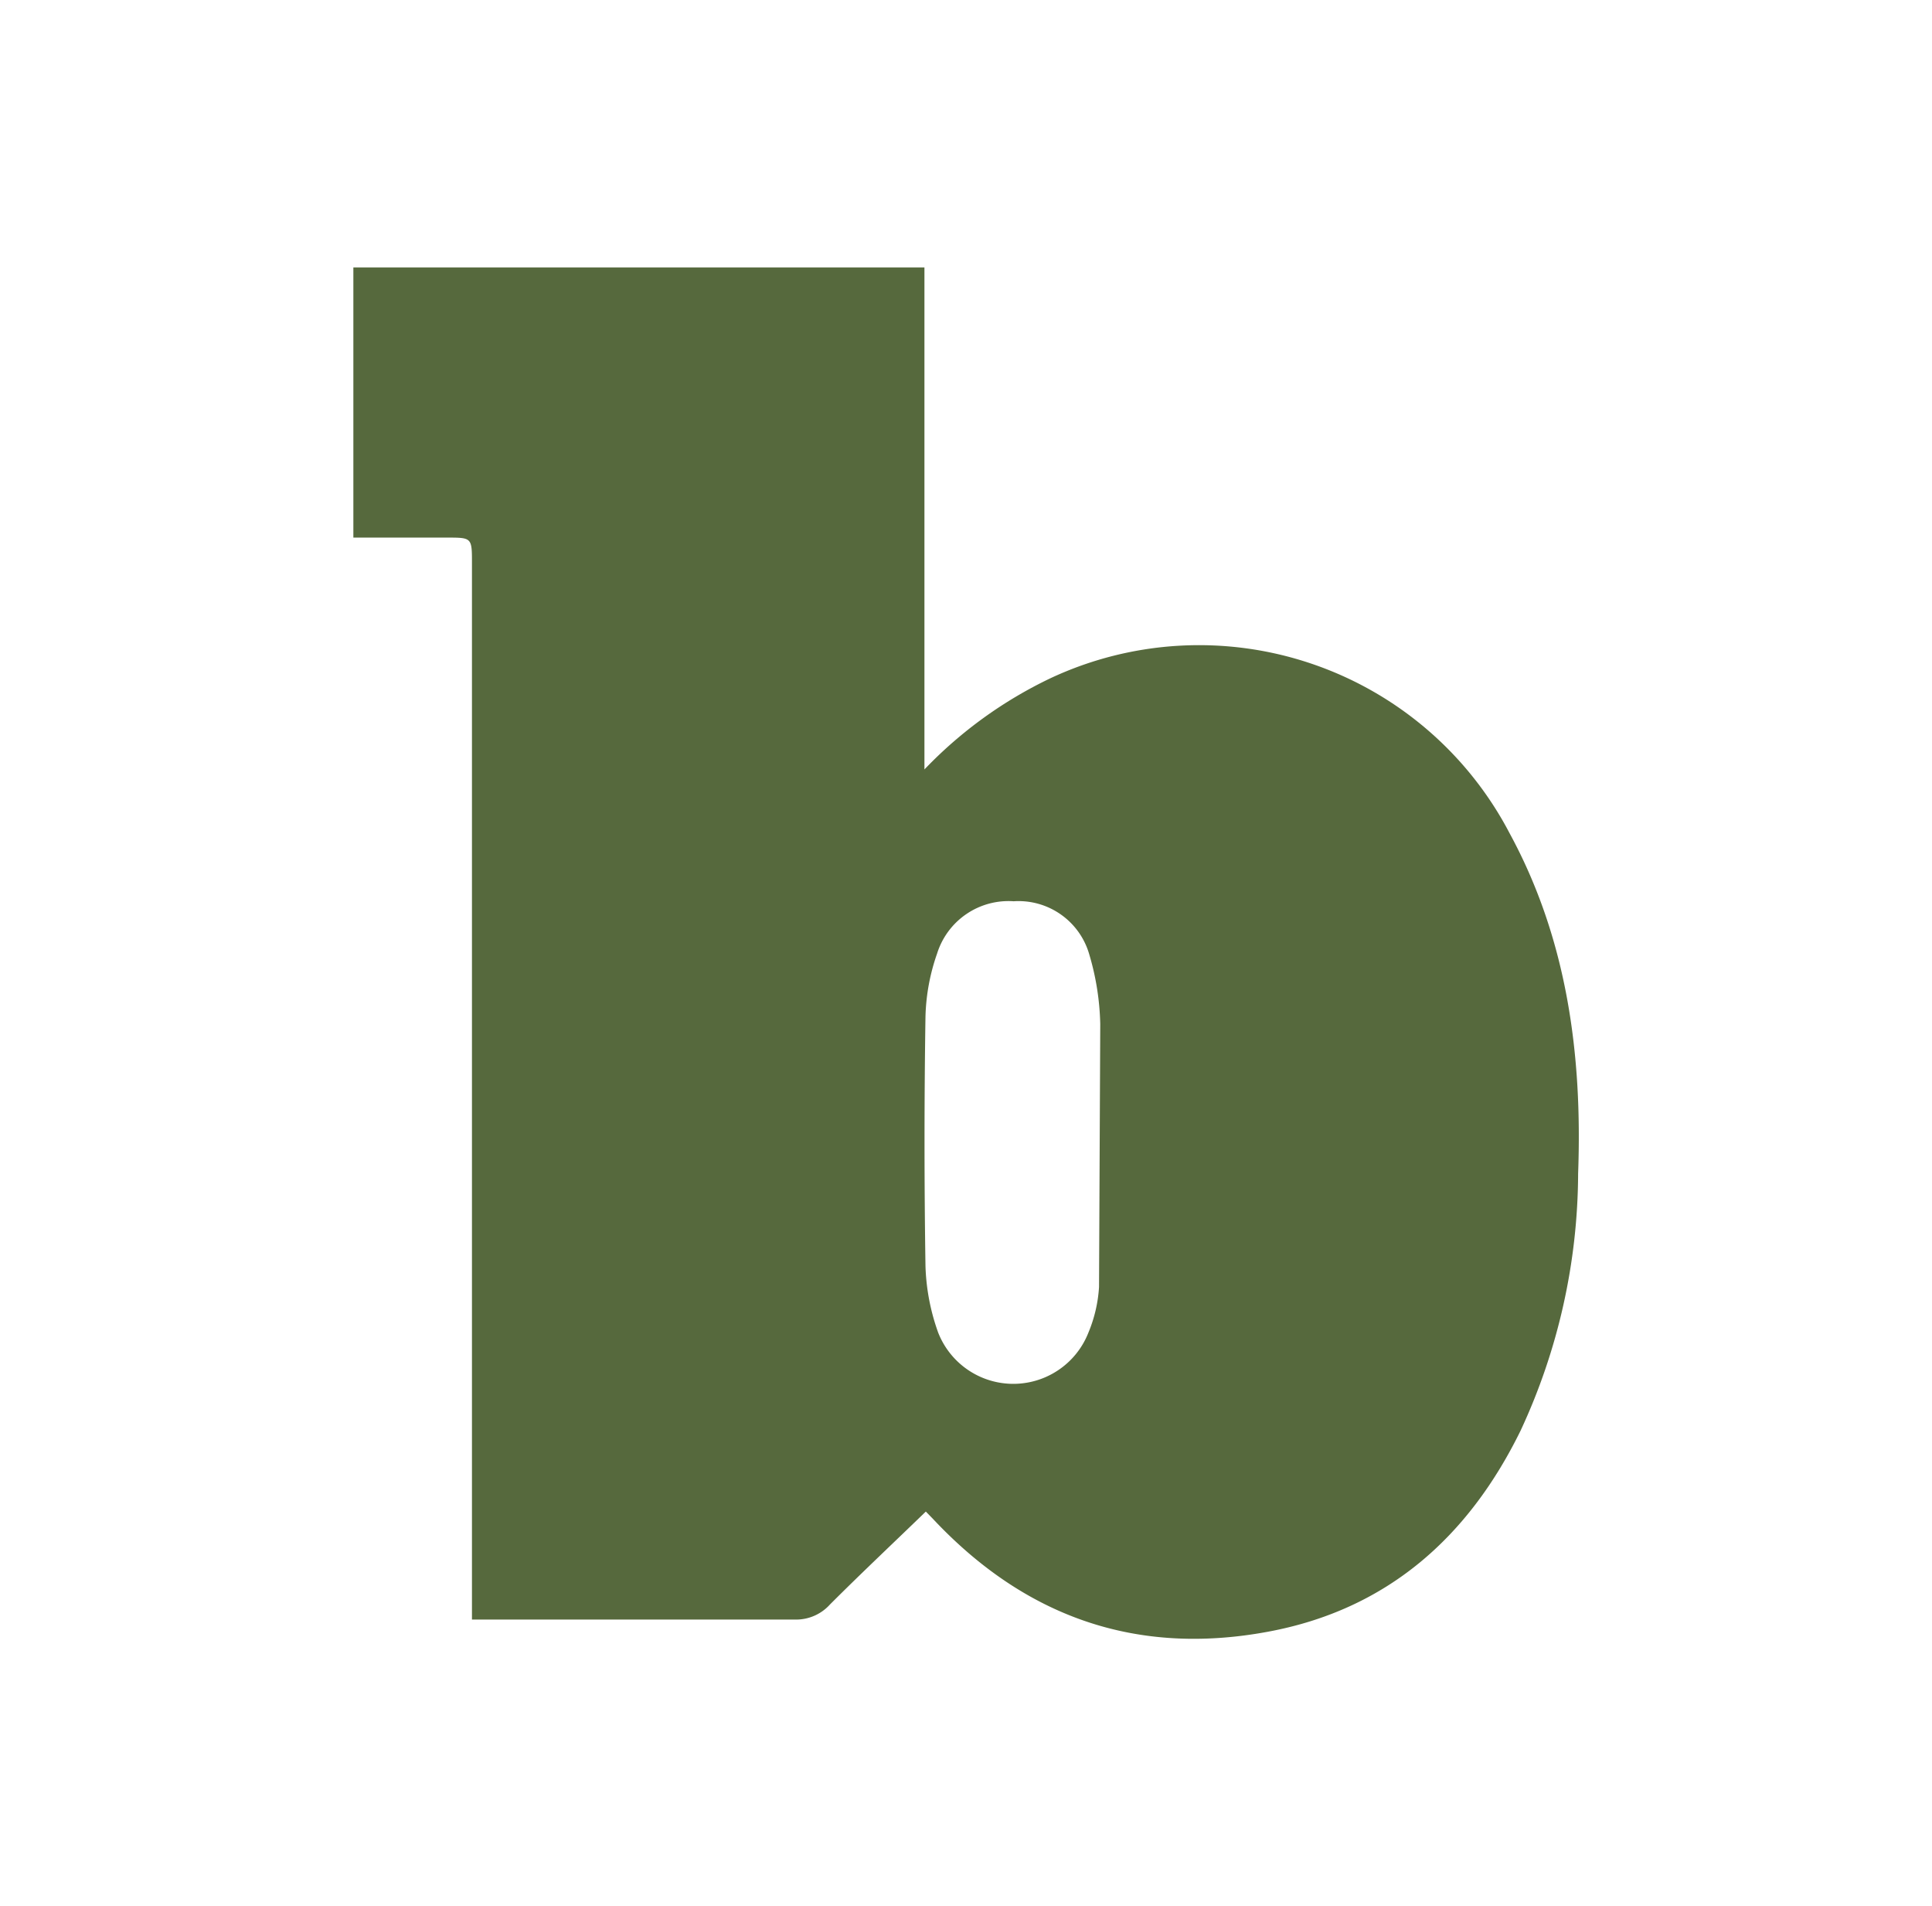 <svg id="NEWEGG.COM" xmlns="http://www.w3.org/2000/svg" viewBox="0 0 111.1 109.6"><defs><style>.cls-1{fill:#56693d;}</style></defs><title>bonanza</title><path class="cls-1" d="M53.16,44.24A24.77,24.77,0,0,1,60.4,39a20.15,20.15,0,0,1,26.41,8.91C90.12,54,91,60.65,90.75,67.48a35.26,35.26,0,0,1-3.31,14.78c-3,6.12-7.67,10.29-14.53,11.56-7.6,1.41-14-.87-19.28-6.51l-0.39-.4h0c-1.87,1.81-3.72,3.55-5.51,5.34a2.62,2.62,0,0,1-2,.87H27.14V32.39c0-1.48,0-1.48-1.45-1.48H20.32V15.38H53.16V44.24ZM63.27,58.88a15.15,15.15,0,0,0-.63-4,4.23,4.23,0,0,0-4.35-3.06,4.3,4.3,0,0,0-4.4,3,11.82,11.82,0,0,0-.67,3.61q-0.11,7.19,0,14.37a12.34,12.34,0,0,0,.73,3.82,4.64,4.64,0,0,0,8.64,0A8.09,8.09,0,0,0,63.2,74"/></svg>